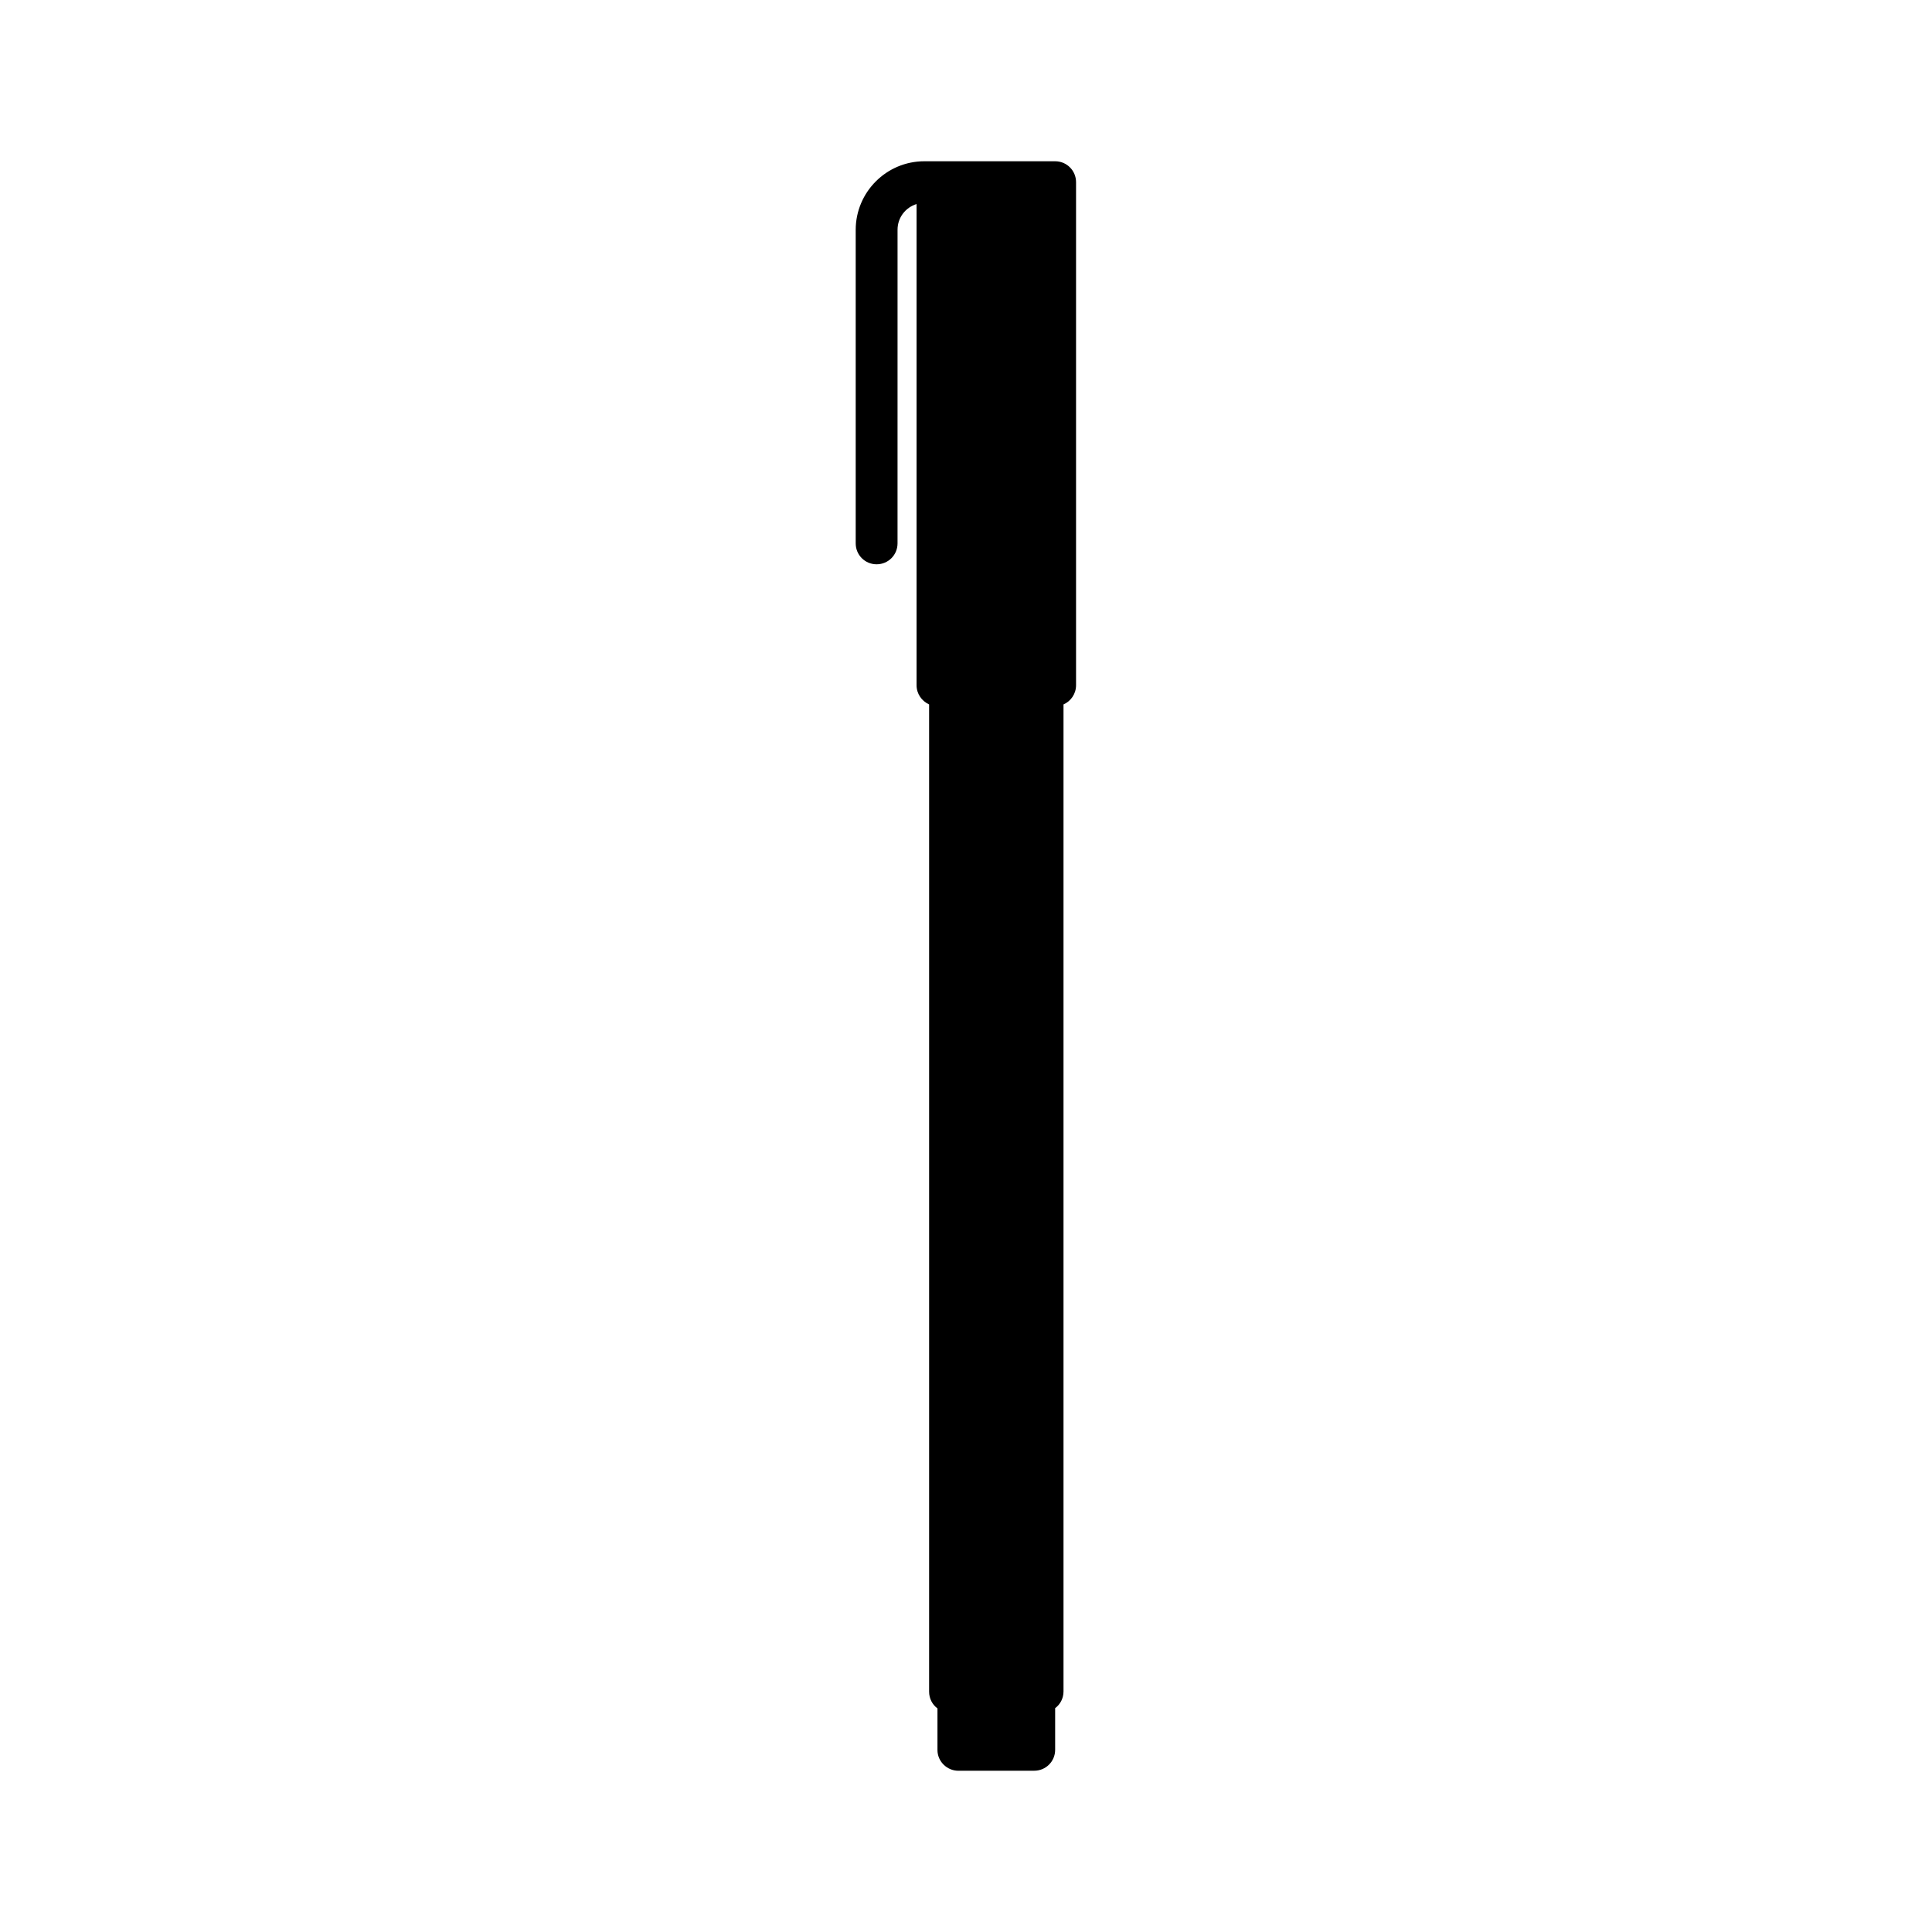 <?xml version="1.0" encoding="UTF-8"?>
<!-- Uploaded to: ICON Repo, www.svgrepo.com, Generator: ICON Repo Mixer Tools -->
<svg fill="#000000" width="800px" height="800px" version="1.1" viewBox="144 144 512 512" xmlns="http://www.w3.org/2000/svg">
 <path d="m397.98 613.26h20.102c3.074 0 5.543-2.469 5.543-5.543v-11.035c1.359-1.008 2.215-2.621 2.215-4.434v-261.57c1.965-0.855 3.324-2.82 3.324-5.09v-133.31c0-3.074-2.469-5.543-5.543-5.543h-34.664c-10.027 0-18.188 8.16-18.188 18.188v83.078c0 3.074 2.469 5.543 5.543 5.543 3.074 0 5.543-2.469 5.543-5.543l0.004-83.125c0-3.223 2.117-5.894 5.039-6.801v127.52c0 2.266 1.359 4.18 3.324 5.09v261.63c0 1.812 0.855 3.426 2.215 4.434v11.035c0 3.016 2.519 5.484 5.543 5.484z"/>
</svg>